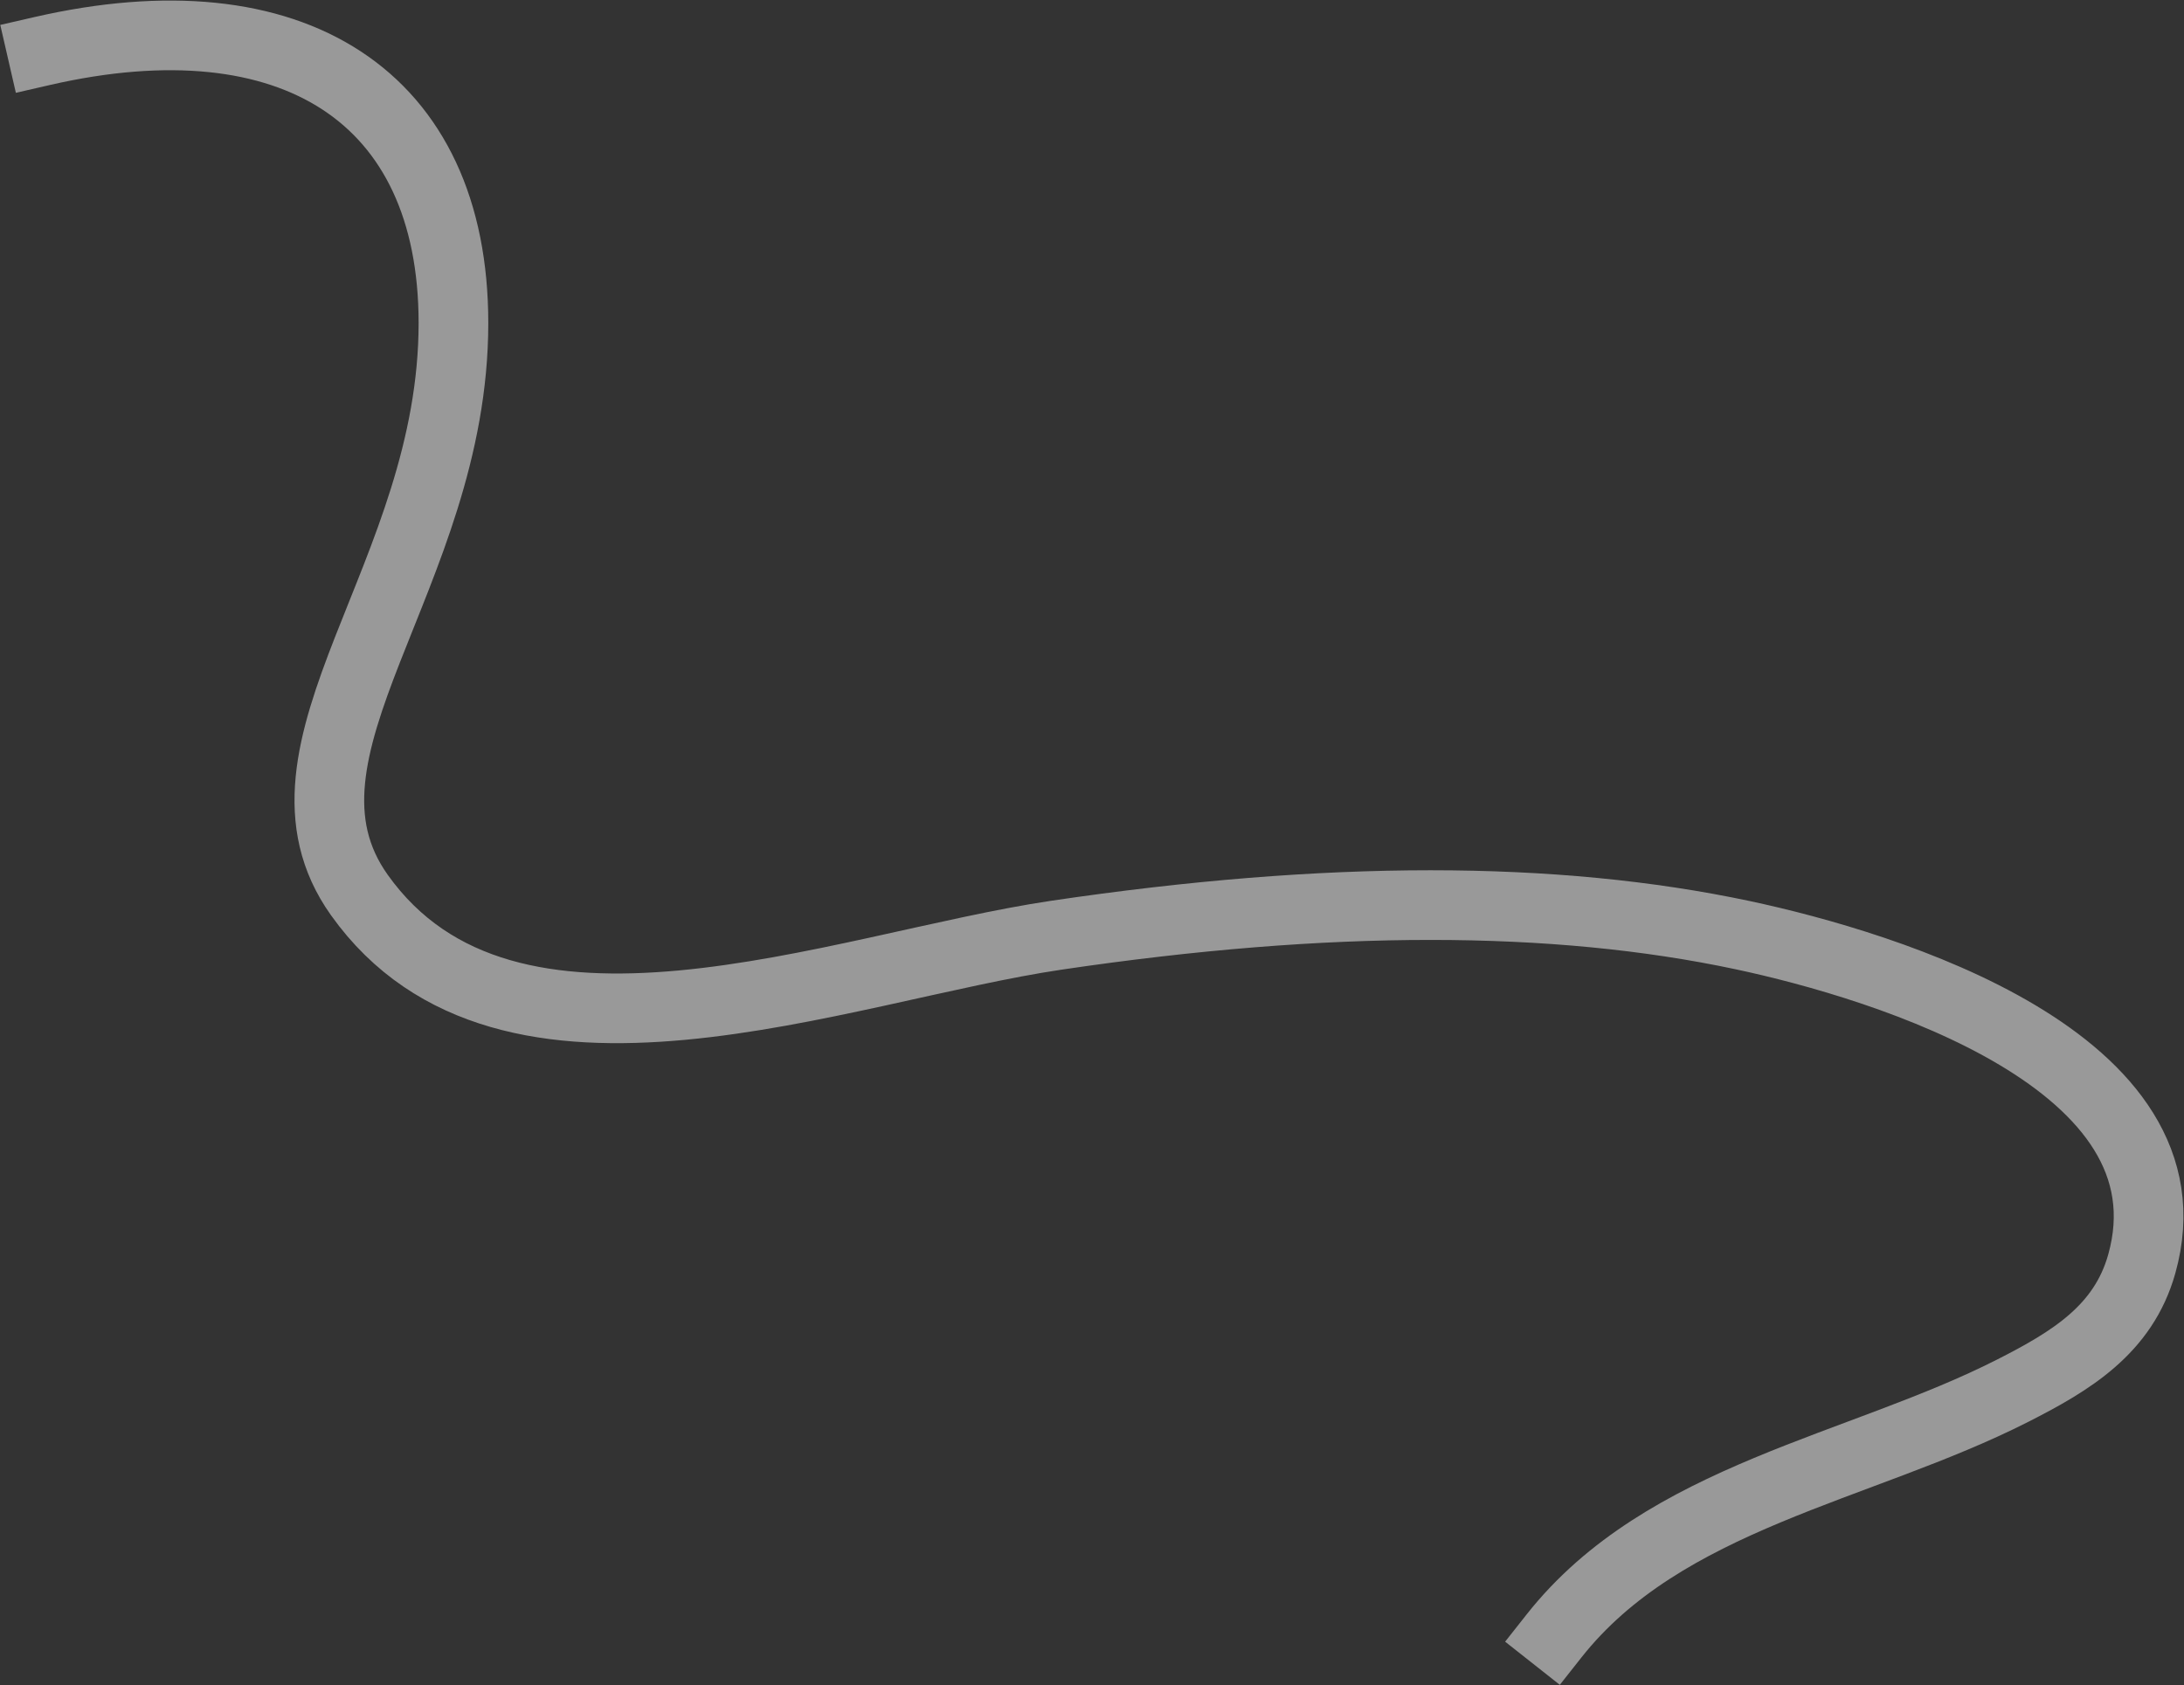 <?xml version="1.0" encoding="UTF-8"?> <svg xmlns="http://www.w3.org/2000/svg" width="1975" height="1524" viewBox="0 0 1975 1524" fill="none"><rect x="0" y="0" width="1975" height="1524" fill="#333333" stroke="none"/> <path opacity="0.5" d="M38 46.183C264.5 -5.818 410.053 87.181 410.053 292.183C410.053 521.182 231.272 678 325 809.5C459 997.5 759.14 874.843 955.5 845.772C1200.5 809.5 1405.34 809.5 1576 845.772C1705.29 873.345 1988.39 959.687 1936.78 1143.19C1920.06 1202.63 1872.56 1231.08 1820.07 1257.75C1681.56 1328.16 1504.86 1353.45 1405.34 1479.52" stroke="white" stroke-width="63" stroke-linecap="square"></path> </svg> 
